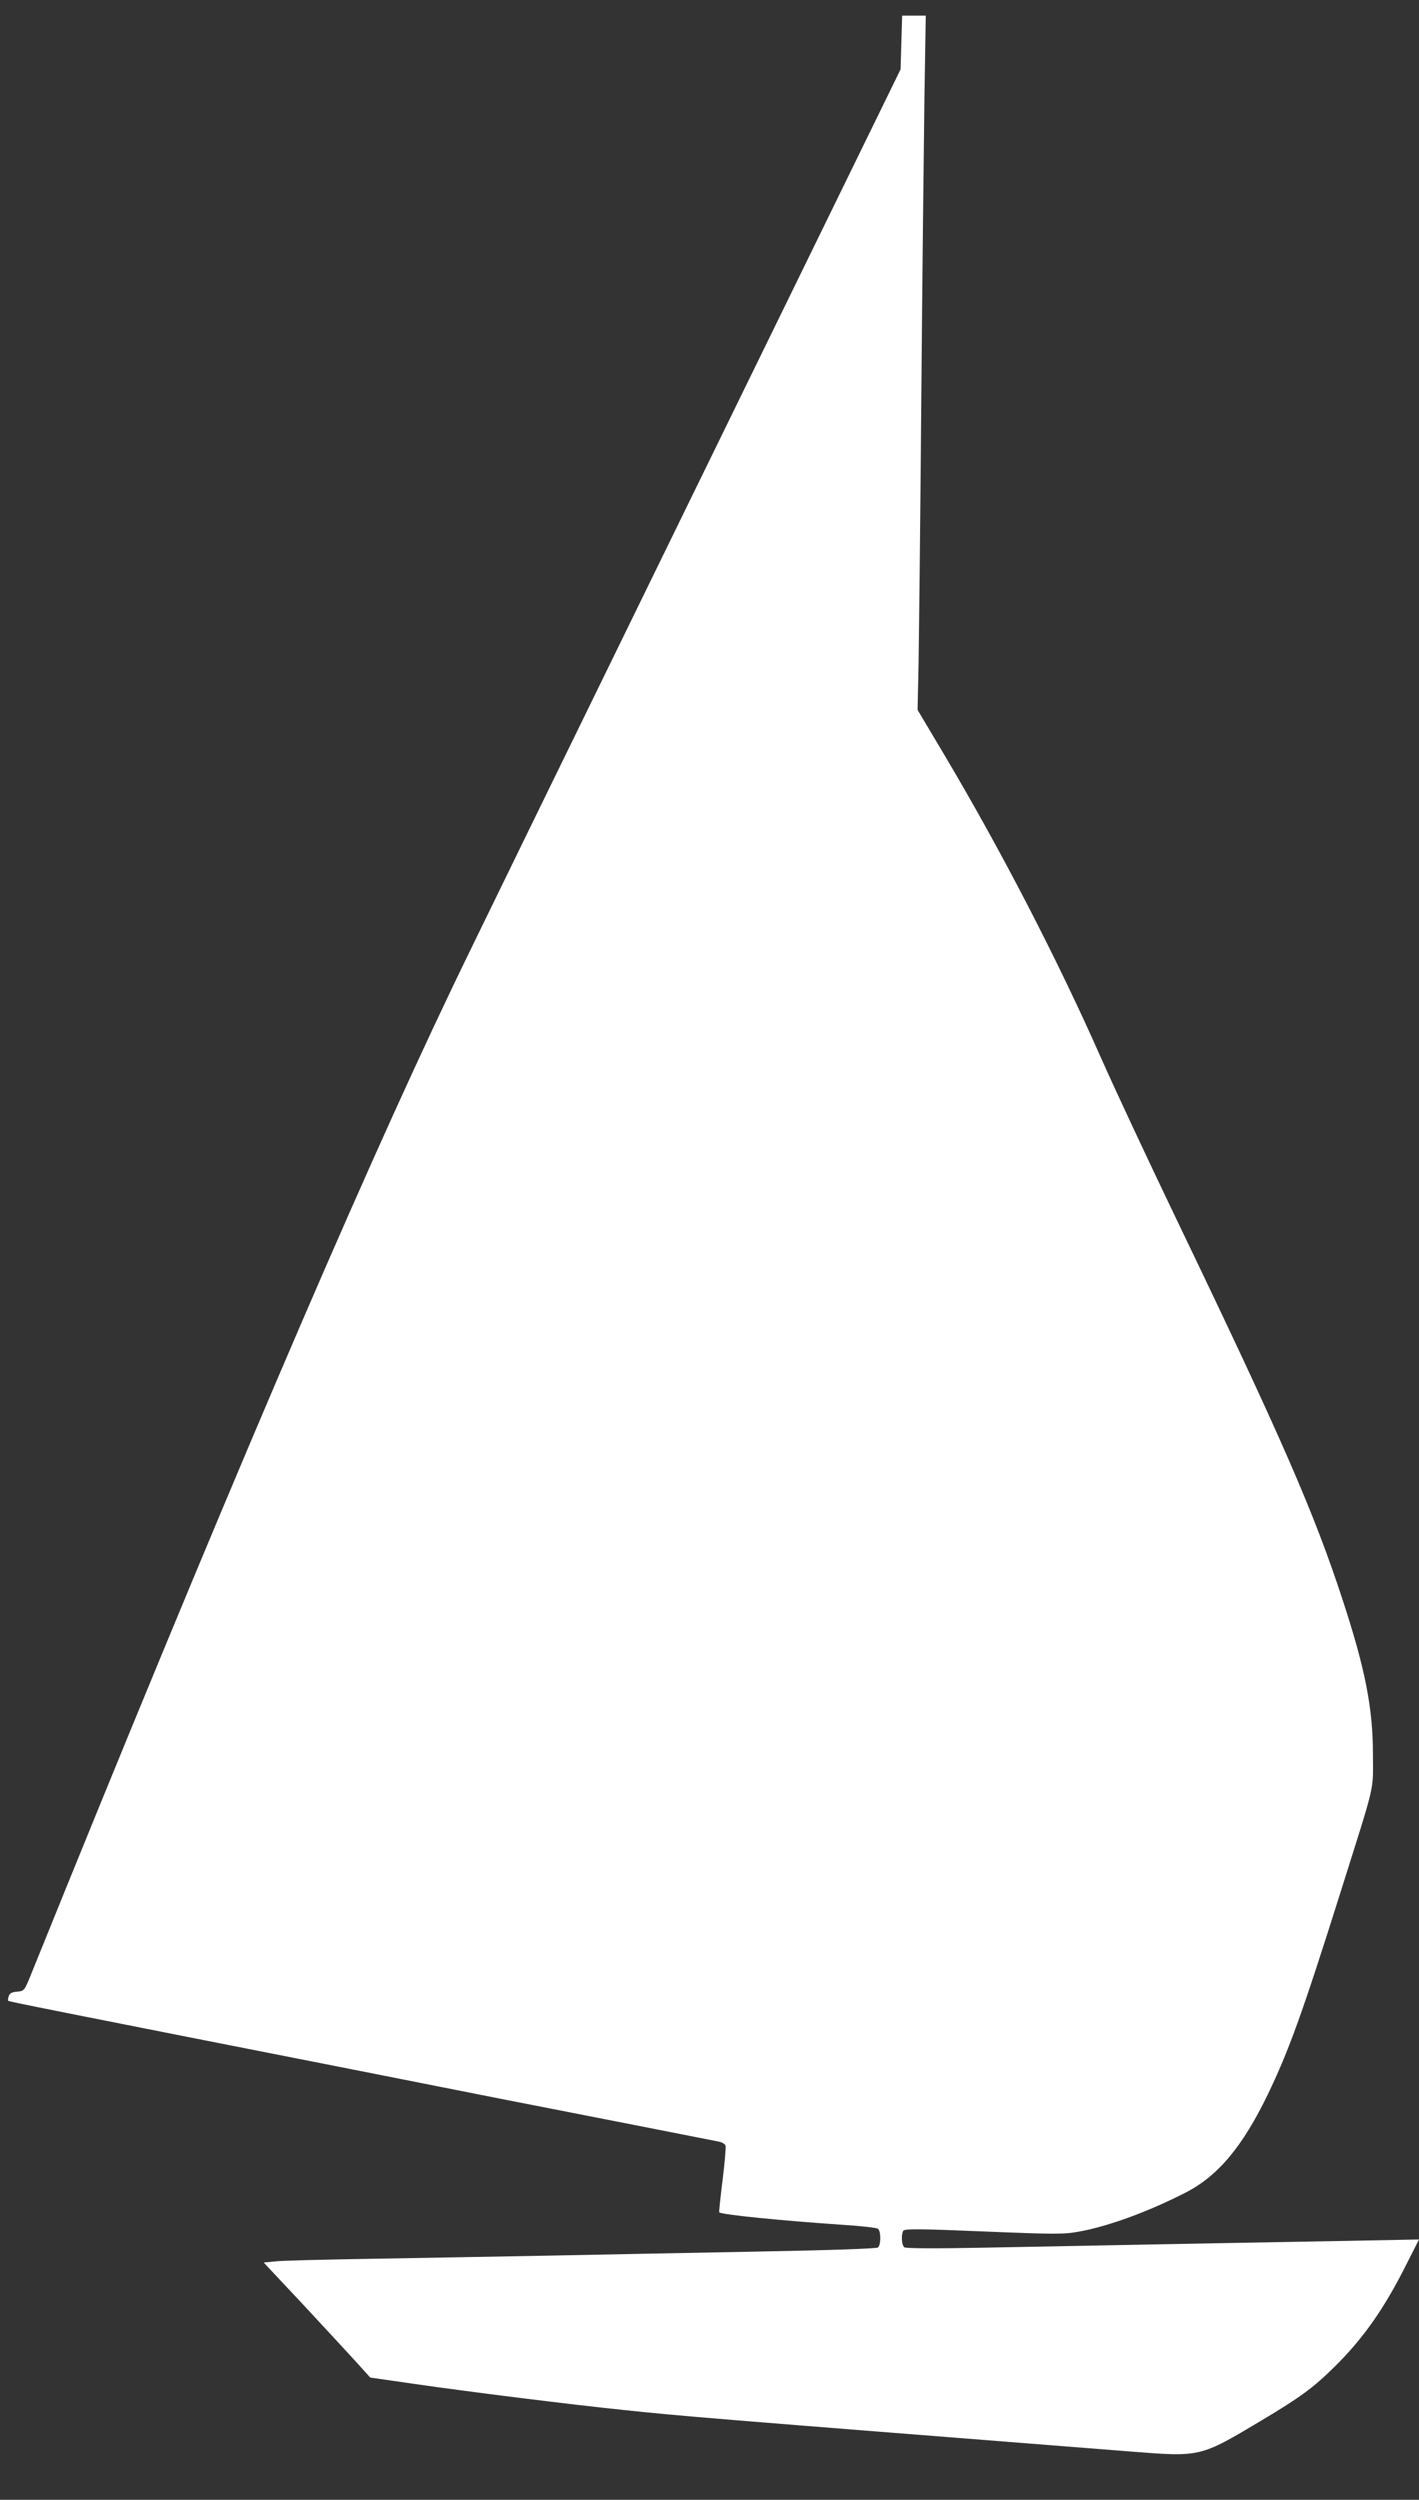 <?xml version="1.0" standalone="no"?>
<!DOCTYPE svg PUBLIC "-//W3C//DTD SVG 20010904//EN"
 "http://www.w3.org/TR/2001/REC-SVG-20010904/DTD/svg10.dtd">
<svg version="1.0" xmlns="http://www.w3.org/2000/svg"
 width="727pt" height="1280pt" viewBox="0 0 727 1280"
 preserveAspectRatio="xMidYMid meet">
<rect x="0" y="0" width="727" height="1280" fill="#333333" stroke="none"/>
<g transform="translate(0,1280) scale(0.1,-0.1)"
fill="#ffffff" stroke="none">
<path d="M4618 12583 l-4 -138 -1093 -2235 c-601 -1229 -1143 -2338 -1203
-2465 -496 -1036 -1202 -2689 -2157 -5050 -36 -89 -37 -90 -73 -93 -27 -2 -39
-9 -43 -23 -4 -11 -5 -22 -3 -24 4 -4 213 -46 1833 -365 193 -38 511 -101 707
-140 197 -38 519 -102 715 -140 197 -39 371 -73 386 -76 16 -3 31 -12 34 -20
3 -8 -4 -88 -15 -177 -11 -89 -19 -163 -17 -165 11 -12 324 -43 620 -63 99 -6
186 -16 193 -21 16 -13 16 -83 0 -96 -8 -6 -241 -14 -618 -21 -333 -6 -821
-16 -1085 -21 -264 -5 -669 -12 -900 -16 -231 -4 -448 -9 -482 -13 l-62 -6
197 -210 c108 -116 231 -249 273 -295 l76 -84 229 -33 c283 -41 806 -106 1059
-132 310 -33 400 -40 2598 -213 371 -29 361 -32 683 160 197 118 260 164 368
270 147 144 256 298 368 521 l68 134 -358 -7 c-795 -14 -1498 -28 -1872 -35
-246 -5 -400 -4 -407 2 -14 11 -17 65 -5 85 7 10 85 10 412 -4 372 -15 411
-15 492 0 148 27 355 103 542 199 166 85 291 234 421 502 108 224 178 418 371
1030 185 587 168 515 168 710 0 238 -39 438 -155 792 -147 450 -315 834 -846
1938 -148 308 -325 686 -393 840 -222 502 -510 1059 -805 1555 l-134 225 5
230 c2 127 9 734 14 1350 5 616 13 1312 16 1548 l7 427 -61 0 -60 0 -4 -137z"/>
</g>
</svg>
